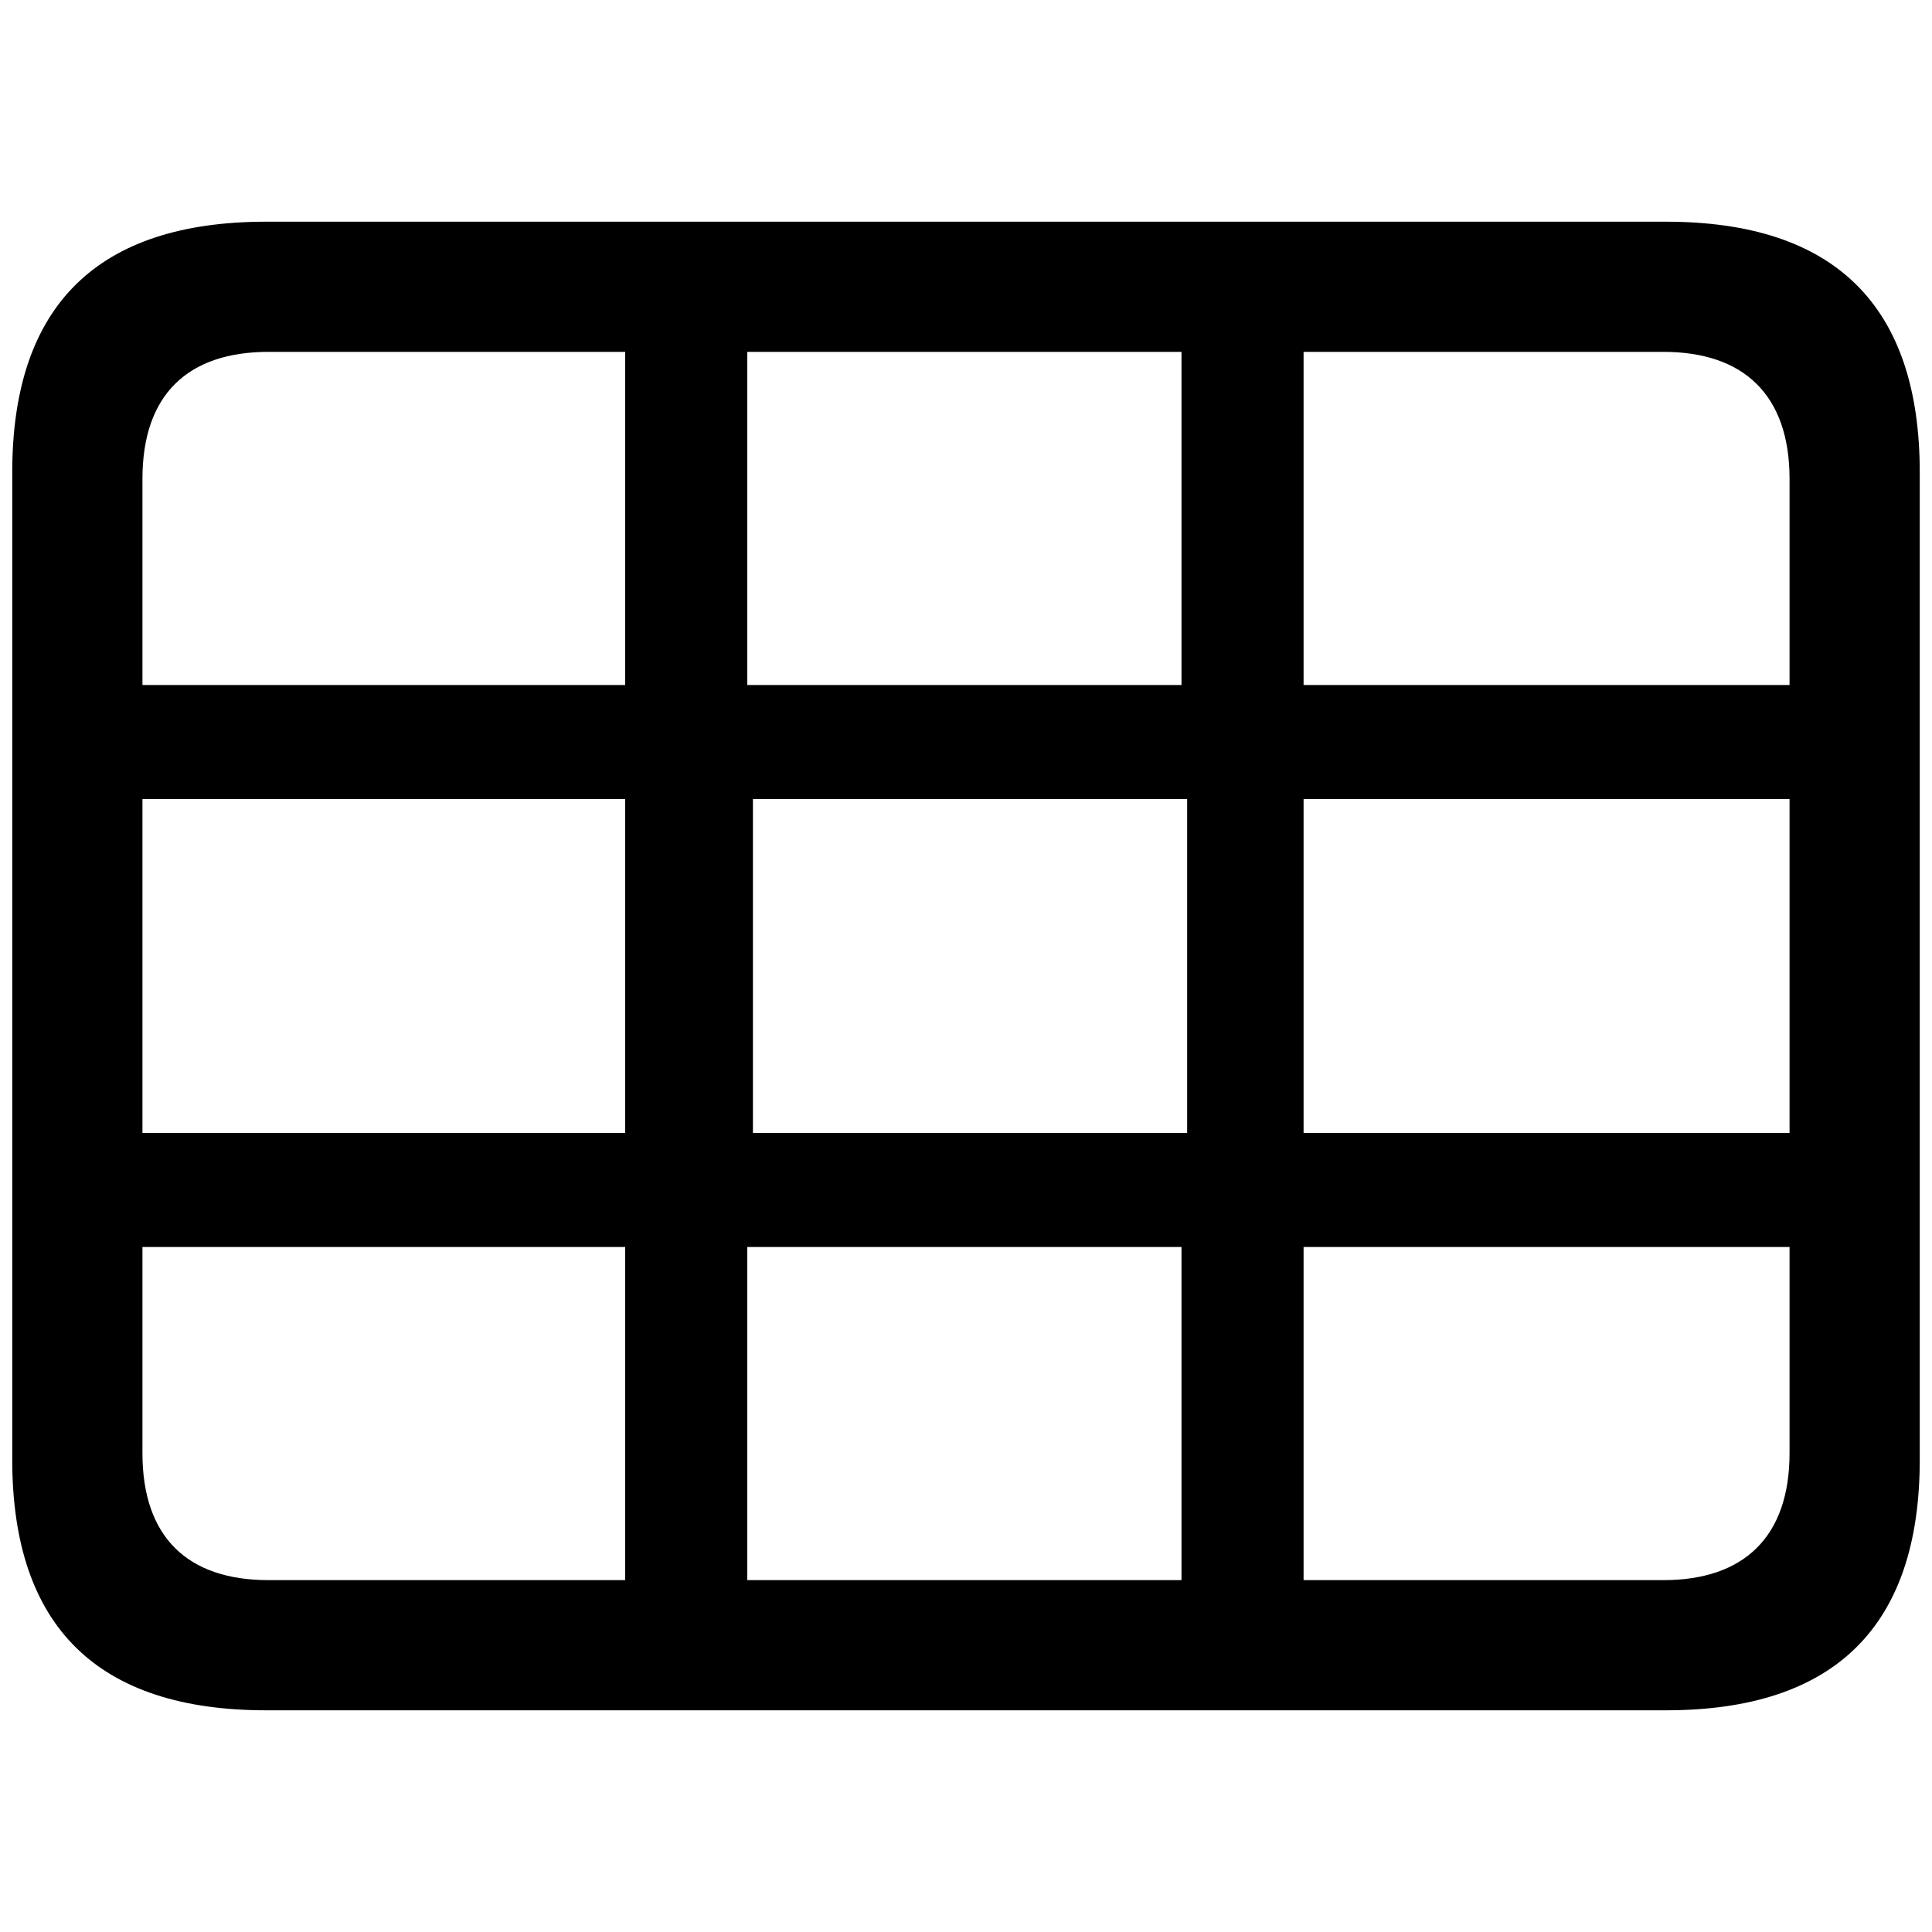 <?xml version="1.0" encoding="utf-8"?><!-- Uploaded to: SVG Repo, www.svgrepo.com, Generator: SVG Repo Mixer Tools -->
<svg fill="#000000" width="800px" height="800px" viewBox="0 0 56 56" xmlns="http://www.w3.org/2000/svg"><path d="M 7.715 49.574 L 48.285 49.574 C 53.184 49.574 55.645 47.137 55.645 42.309 L 55.645 13.691 C 55.645 8.863 53.184 6.426 48.285 6.426 L 7.715 6.426 C 2.84 6.426 .355 8.84 .355 13.691 L .355 42.309 C .355 47.16 2.84 49.574 7.715 49.574 Z M 4.129 13.879 C 4.129 11.441 5.441 10.199 7.785 10.199 L 18.121 10.199 L 18.121 19.855 L 4.129 19.855 Z M 21.66 19.855 L 21.66 10.199 L 34.246 10.199 L 34.246 19.855 Z M 37.785 19.855 L 37.785 10.199 L 48.215 10.199 C 50.535 10.199 51.871 11.441 51.871 13.879 L 51.871 19.855 Z M 21.824 32.84 L 21.824 23.16 L 34.41 23.16 L 34.41 32.84 Z M 37.785 32.84 L 37.785 23.16 L 51.871 23.16 L 51.871 32.84 Z M 18.121 23.16 L 18.121 32.84 L 4.129 32.84 L 4.129 23.16 Z M 48.215 45.801 L 37.785 45.801 L 37.785 36.145 L 51.871 36.145 L 51.871 42.121 C 51.871 44.559 50.535 45.801 48.215 45.801 Z M 7.785 45.801 C 5.441 45.801 4.129 44.559 4.129 42.121 L 4.129 36.145 L 18.121 36.145 L 18.121 45.801 Z M 21.66 36.145 L 34.246 36.145 L 34.246 45.801 L 21.66 45.801 Z"/></svg>